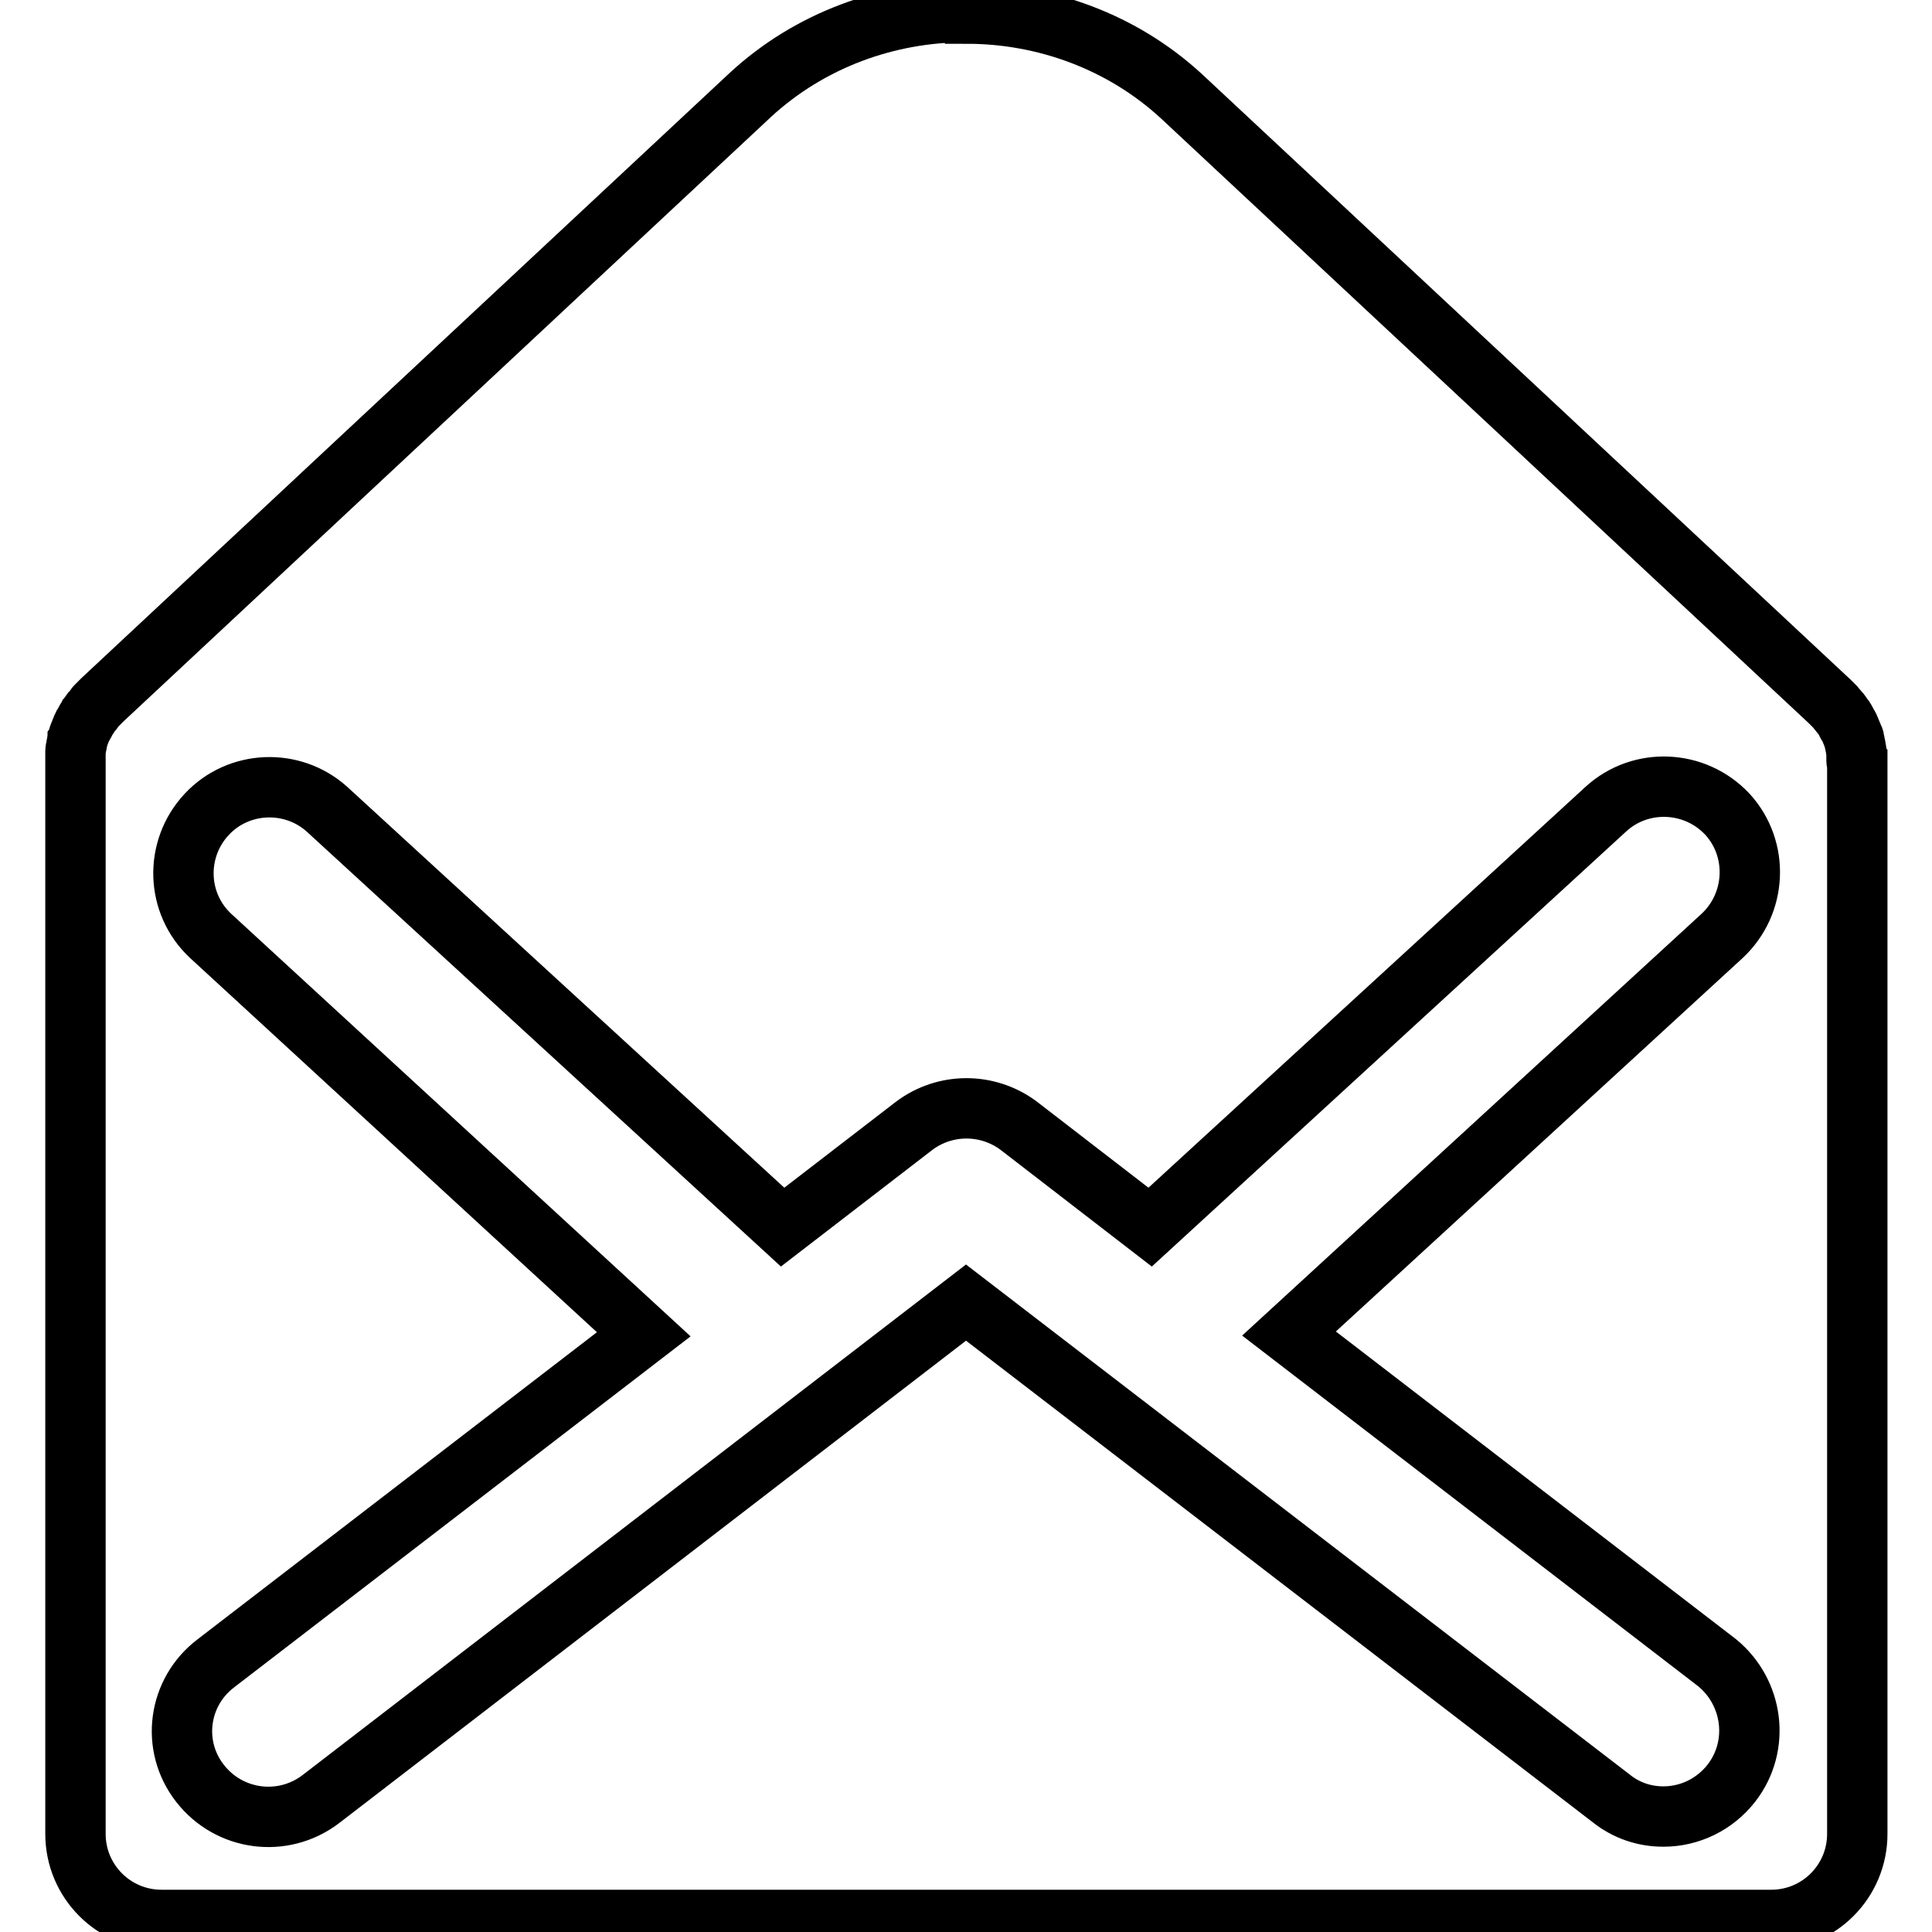 <?xml version="1.0" encoding="utf-8"?>
<!-- Svg Vector Icons : http://www.onlinewebfonts.com/icon -->
<!DOCTYPE svg PUBLIC "-//W3C//DTD SVG 1.1//EN" "http://www.w3.org/Graphics/SVG/1.1/DTD/svg11.dtd">
<svg version="1.1" xmlns="http://www.w3.org/2000/svg" xmlns:xlink="http://www.w3.org/1999/xlink" x="0px" y="0px" viewBox="0 0 256 256" enable-background="new 0 0 256 256" xml:space="preserve">
<g> <path stroke-width="8" fill-opacity="0" stroke="#000000"  d="M246,100.8c0-0.2,0-0.4,0-0.6c0-0.2,0-0.3,0-0.5c0-0.2-0.1-0.4-0.1-0.6c0-0.2-0.1-0.4-0.1-0.5 c0-0.2-0.1-0.3-0.1-0.5c0-0.2-0.1-0.4-0.2-0.6c-0.1-0.2-0.1-0.3-0.2-0.5c-0.1-0.2-0.1-0.3-0.2-0.5c-0.1-0.2-0.2-0.4-0.3-0.5 c-0.1-0.1-0.1-0.3-0.2-0.4c-0.1-0.2-0.2-0.4-0.3-0.5c-0.1-0.1-0.2-0.3-0.3-0.4c-0.1-0.2-0.2-0.3-0.4-0.5c-0.1-0.1-0.2-0.3-0.3-0.4 c-0.1-0.1-0.3-0.3-0.4-0.4c-0.1-0.1-0.3-0.3-0.4-0.4c0,0-0.1-0.1-0.1-0.1l-85.8-80.1c-7.9-7.3-18.2-11-28.5-11L128,1.5l-0.1,0.1 c-10.3,0-20.6,3.7-28.5,11L13.6,92.7c0,0-0.1,0.1-0.1,0.1c-0.1,0.1-0.3,0.3-0.4,0.4c-0.1,0.1-0.3,0.3-0.4,0.4 c-0.1,0.1-0.2,0.3-0.3,0.4c-0.1,0.2-0.3,0.3-0.4,0.5c-0.1,0.1-0.2,0.3-0.3,0.4c-0.1,0.2-0.2,0.4-0.3,0.5c-0.1,0.1-0.1,0.3-0.2,0.4 c-0.1,0.2-0.2,0.4-0.3,0.5c-0.1,0.2-0.1,0.3-0.2,0.5c-0.1,0.2-0.1,0.3-0.2,0.5c-0.1,0.2-0.1,0.4-0.2,0.6c0,0.2-0.1,0.3-0.1,0.5 c0,0.2-0.1,0.4-0.1,0.5c0,0.2-0.1,0.4-0.1,0.6c0,0.2,0,0.3,0,0.5c0,0.2,0,0.4,0,0.6c0,0.1,0,0.1,0,0.2v142.2 c0,6.3,5.1,11.4,11.4,11.4l0,0h213.3c6.3,0,11.4-5.1,11.4-11.4l0,0V101C246,100.9,246,100.9,246,100.8L246,100.8z M229.4,236.3 c-2.2,2.8-5.5,4.4-9,4.4c-2.5,0-4.9-0.8-6.9-2.4L128,172.6l-85.5,65.8c-5,3.8-12.1,2.9-16-2.1s-2.9-12.1,2.1-15.9l56.7-43.6 L27.9,124c-4.6-4.3-4.8-11.5-0.5-16.1c4.2-4.5,11.3-4.8,15.9-0.7l60.4,55.4l17.4-13.4c4.1-3.1,9.7-3.1,13.8-0.1l17.5,13.5 l60.4-55.4c4.6-4.2,11.8-3.9,16.1,0.7c4.2,4.6,3.9,11.8-0.7,16.1l-57.4,52.7l56.7,43.6C232.3,224.2,233.3,231.3,229.4,236.3 L229.4,236.3z"/></g>
</svg>